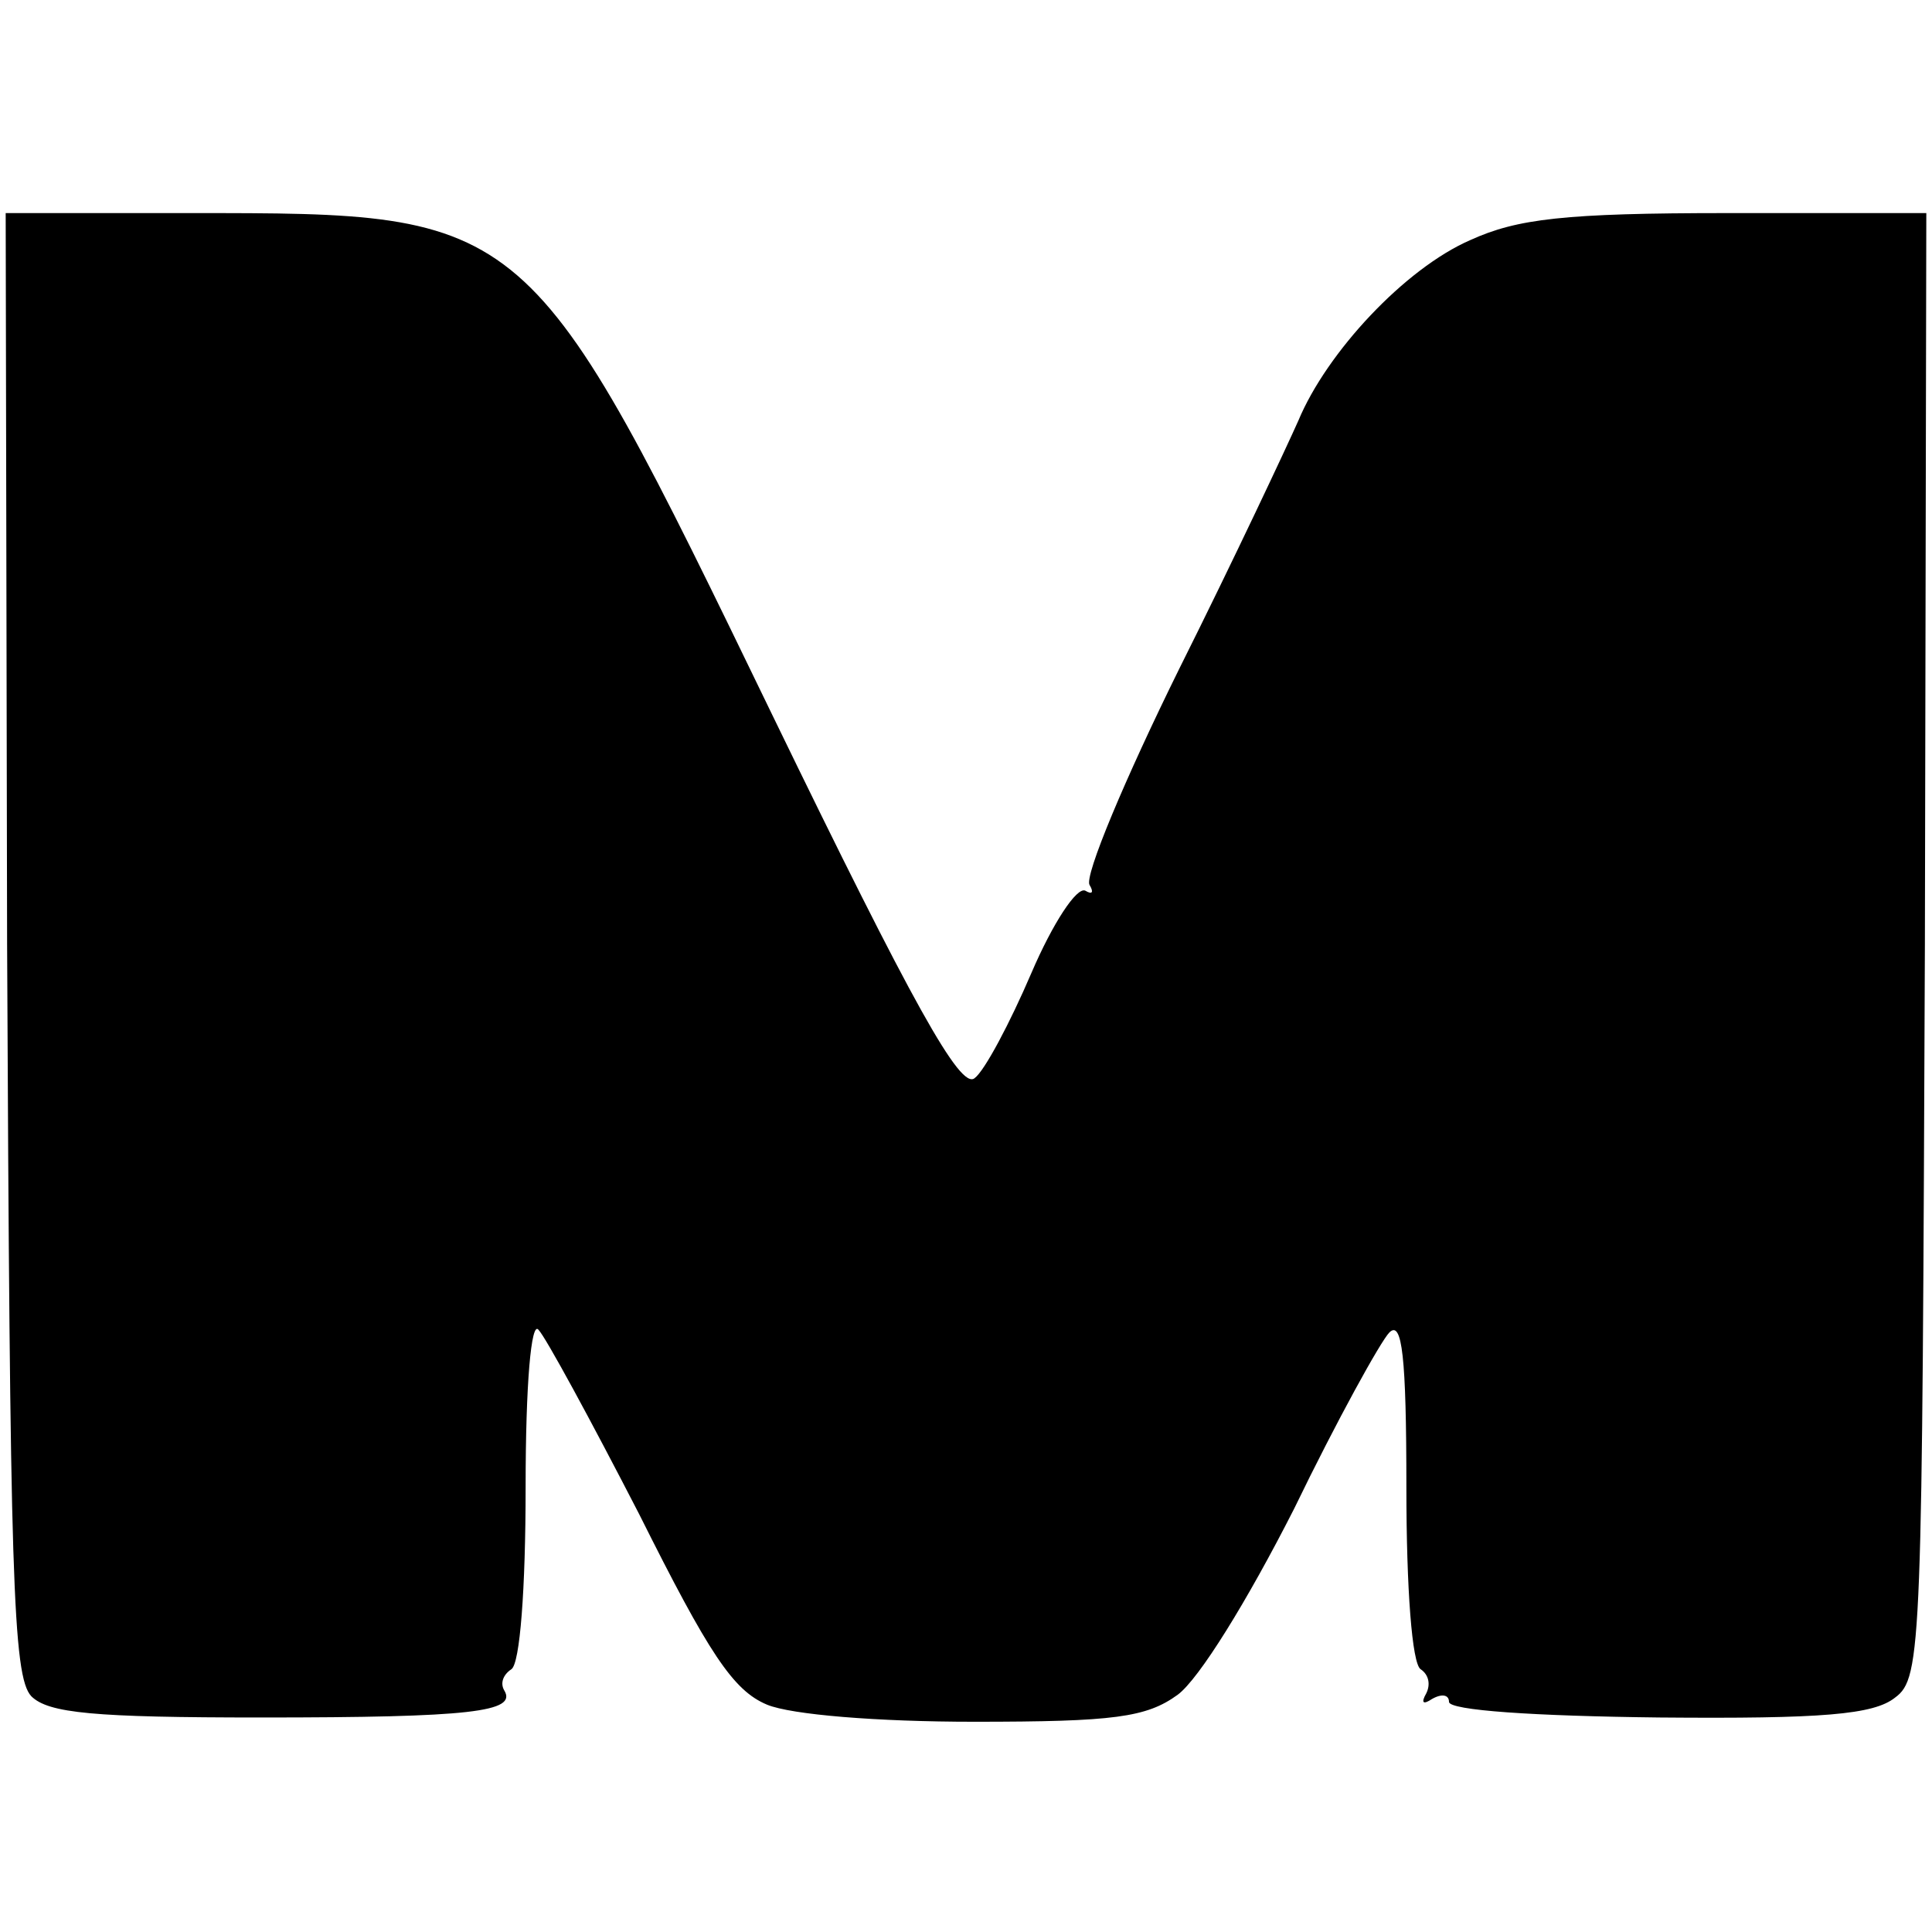 <?xml version="1.0" standalone="no"?>
<!DOCTYPE svg PUBLIC "-//W3C//DTD SVG 20010904//EN"
 "http://www.w3.org/TR/2001/REC-SVG-20010904/DTD/svg10.dtd">
<svg version="1.0" xmlns="http://www.w3.org/2000/svg"
 width="136pt" height="136pt" viewBox="0 0 136 136"
 preserveAspectRatio="xMidYMid meet">
<g transform="translate(0,136) scale(0.1,-0.1)"
fill="#000000" stroke="none">
<path d="M5 696 c2 -446 4 -516 17 -530 12 -12 44 -15 162 -15 148 0 180 4
171 19 -3 5 -1 11 5 15 6 4 10 56 10 128 0 74 4 117 9 111 5 -5 37 -64 71
-130 49 -98 66 -124 90 -134 17 -7 77 -12 146 -12 98 0 121 3 143 19 15 11 49
66 82 131 30 62 61 118 67 124 9 9 12 -17 12 -109 0 -72 4 -124 10 -128 6 -4
7 -11 4 -17 -4 -7 -2 -8 4 -4 7 4 12 3 12 -2 0 -6 60 -10 148 -11 115 -1 151
2 166 14 19 14 19 35 21 530 l1 515 -140 0 c-115 0 -148 -4 -181 -19 -46 -20
-101 -79 -121 -127 -8 -18 -45 -97 -84 -175 -38 -77 -67 -146 -63 -152 3 -5 2
-7 -3 -4 -6 3 -23 -23 -38 -58 -15 -35 -33 -69 -40 -74 -10 -8 -43 51 -142
255 -172 355 -171 354 -410 354 l-130 0 1 -514z"/>
</g>
</svg>
